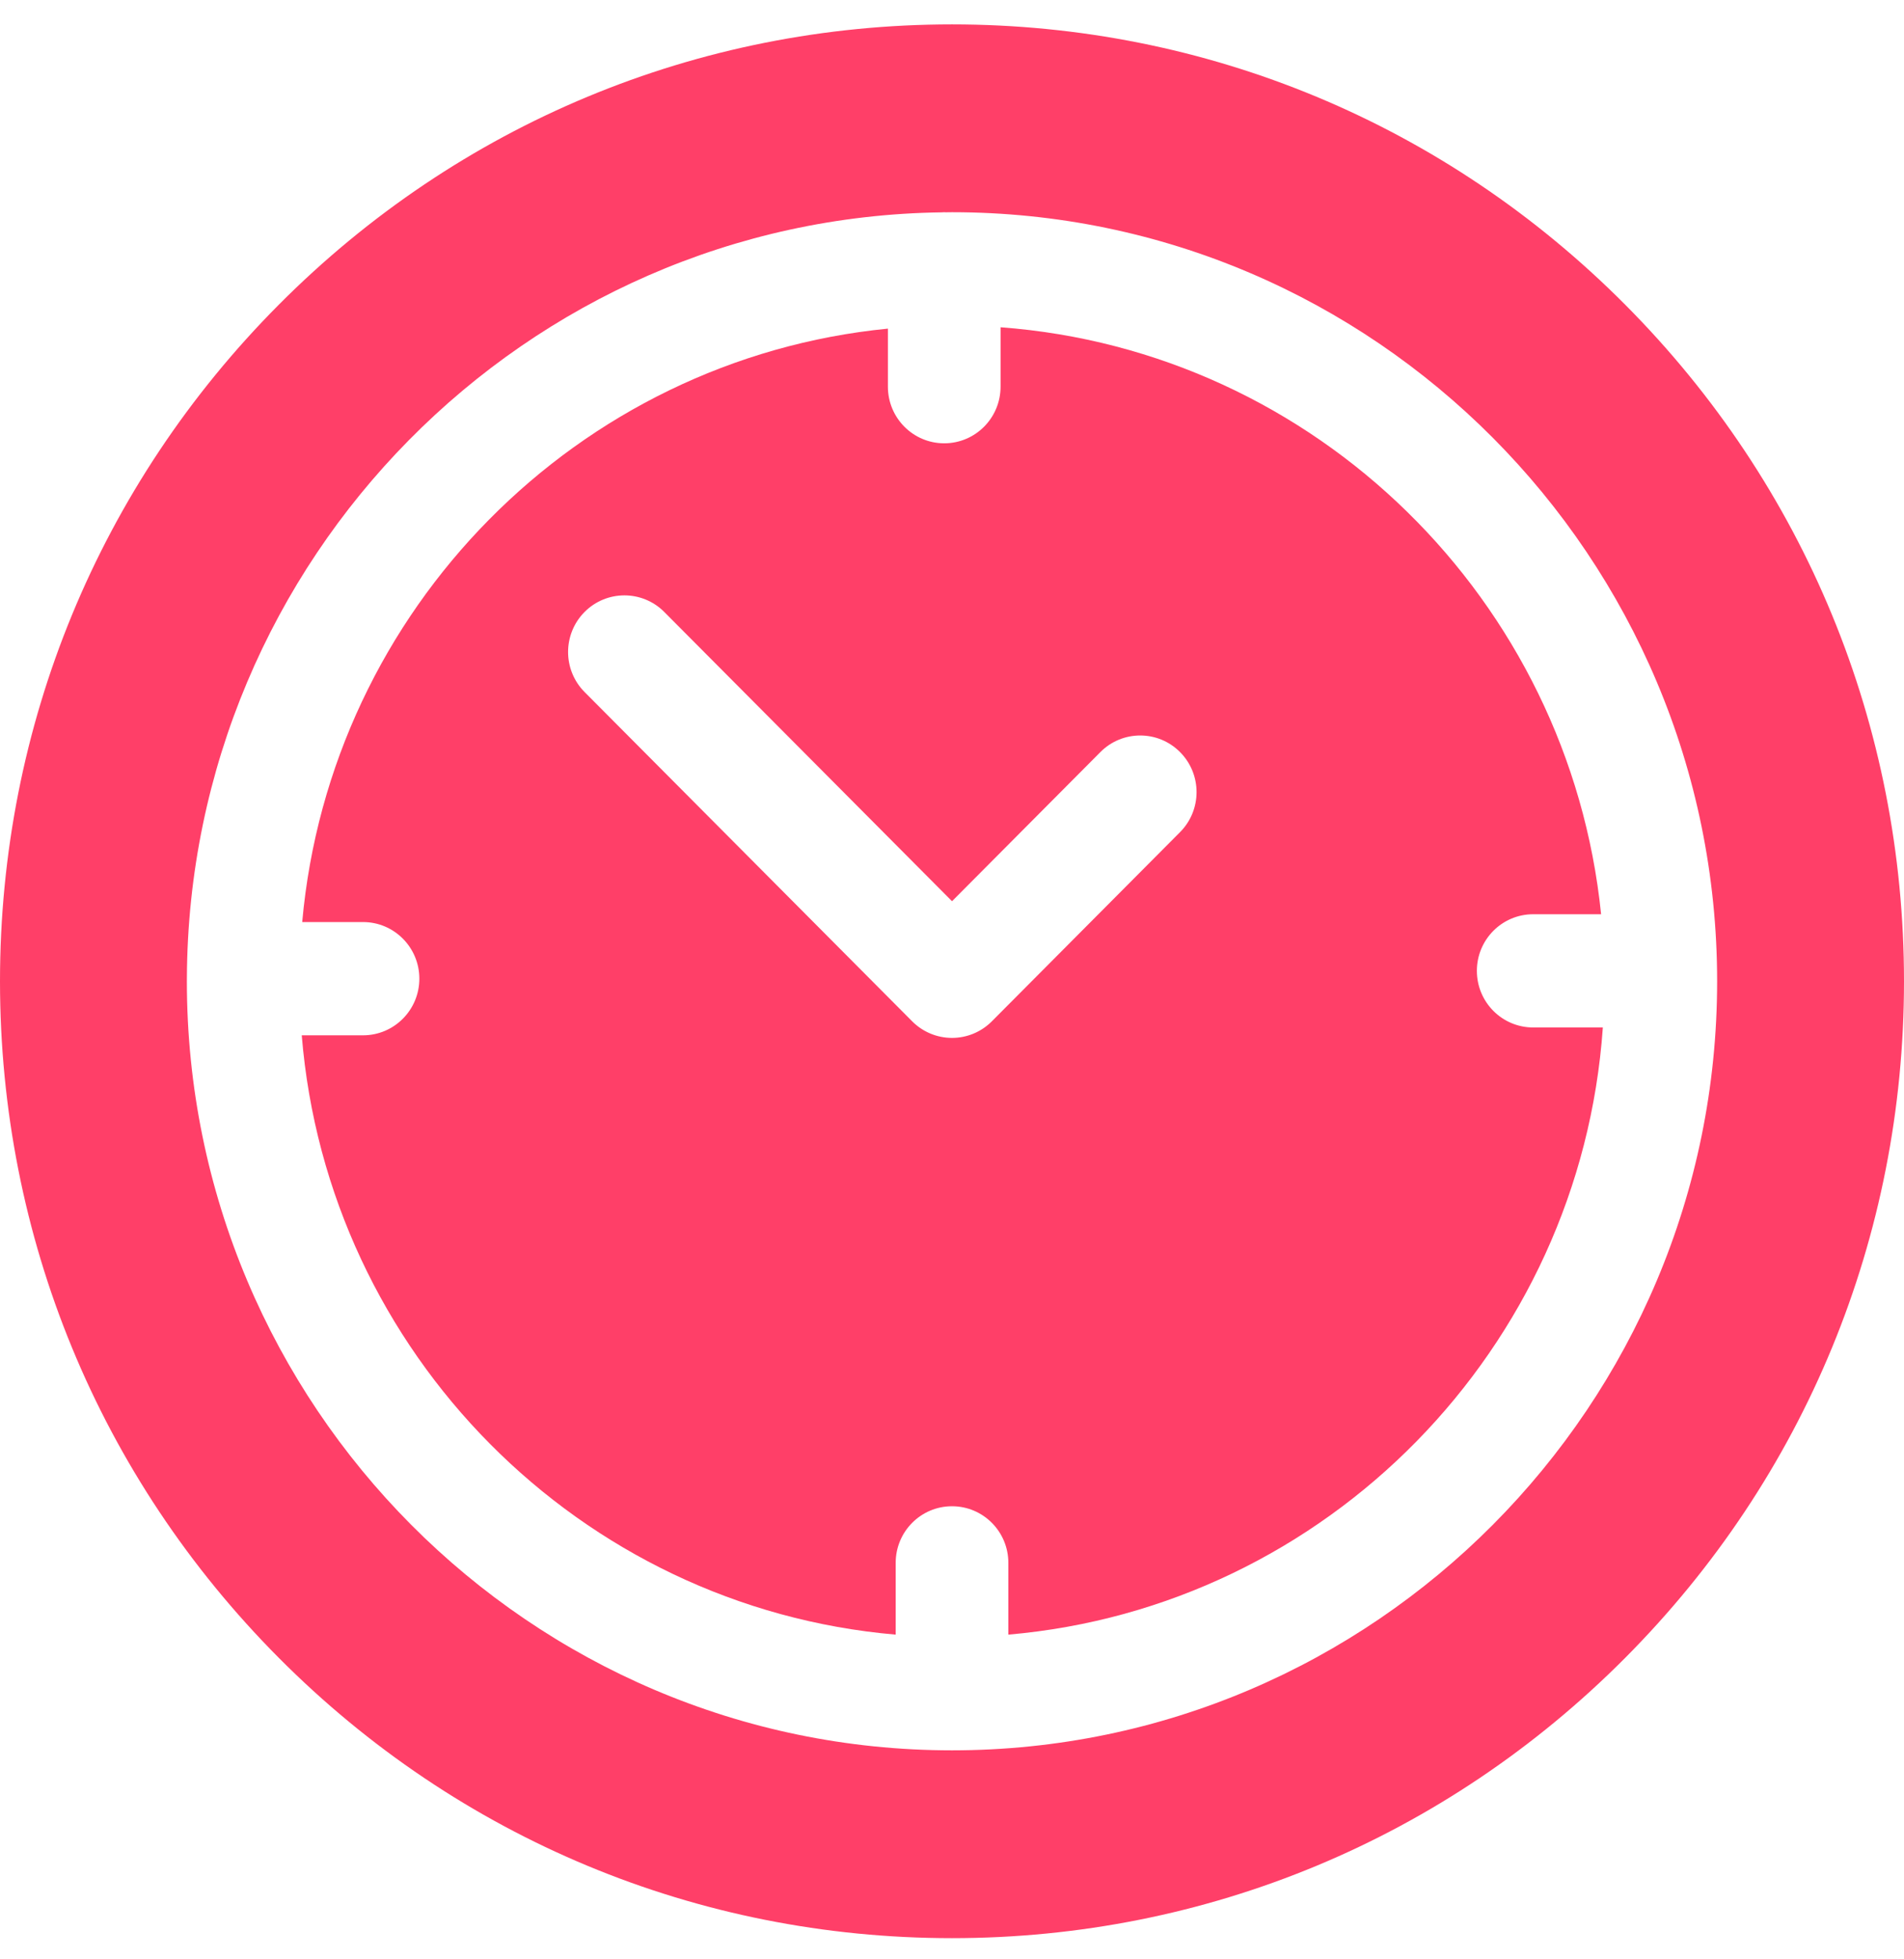 <svg width="69" height="71" viewBox="0 0 69 71" fill="none" xmlns="http://www.w3.org/2000/svg">
  <path
    d="M58.895 11.04C52.379 4.491 43.715 0.884 34.5 0.884C25.285 0.884 16.621 4.491 10.105 11.04C3.589 17.589 0 26.296 0 35.558C0 44.82 3.589 53.527 10.105 60.076C16.621 66.625 25.285 70.232 34.5 70.232C43.715 70.232 52.379 66.626 58.895 60.076C65.412 53.527 69 44.82 69 35.558C69 26.296 65.412 17.589 58.895 11.04ZM34.5 63.426C19.21 63.426 6.772 50.925 6.772 35.558C6.772 35.533 6.773 35.508 6.773 35.483C6.773 35.477 6.772 35.471 6.772 35.464C6.772 35.453 6.773 35.443 6.773 35.433C6.841 20.25 19.049 7.898 34.123 7.695C34.155 7.693 34.186 7.69 34.218 7.69C34.237 7.69 34.256 7.692 34.275 7.693C34.35 7.692 34.425 7.69 34.5 7.69C49.79 7.69 62.228 20.192 62.228 35.558C62.228 50.925 49.79 63.426 34.5 63.426Z"
    fill="#FF3F68"/>
  <path
    d="M55.562 37.232C54.435 37.232 53.521 36.314 53.521 35.18C53.521 34.047 54.435 33.129 55.562 33.129H58.023C56.867 21.741 47.678 12.707 36.26 11.859V14.012C36.26 15.145 35.346 16.064 34.218 16.064C33.091 16.064 32.177 15.145 32.177 14.012V11.908C20.927 13.016 11.966 22.08 10.952 33.412H13.156C14.283 33.412 15.197 34.331 15.197 35.464C15.197 36.597 14.283 37.516 13.156 37.516H10.935C11.874 49.03 21.015 58.245 32.459 59.233V56.632C32.459 55.499 33.373 54.581 34.5 54.581C35.628 54.581 36.542 55.499 36.542 56.632V59.233C48.08 58.237 57.276 48.878 58.086 37.232H55.562ZM42.764 30.154L35.944 37.009C35.561 37.394 35.042 37.61 34.501 37.61C33.959 37.61 33.44 37.394 33.057 37.009L21.185 25.077C20.388 24.276 20.388 22.977 21.185 22.175C21.982 21.374 23.275 21.374 24.072 22.175L34.501 32.657L39.877 27.253C40.675 26.451 41.967 26.451 42.764 27.253C43.562 28.054 43.562 29.353 42.764 30.154Z"
    fill="#FF3F68"/>
</svg>
